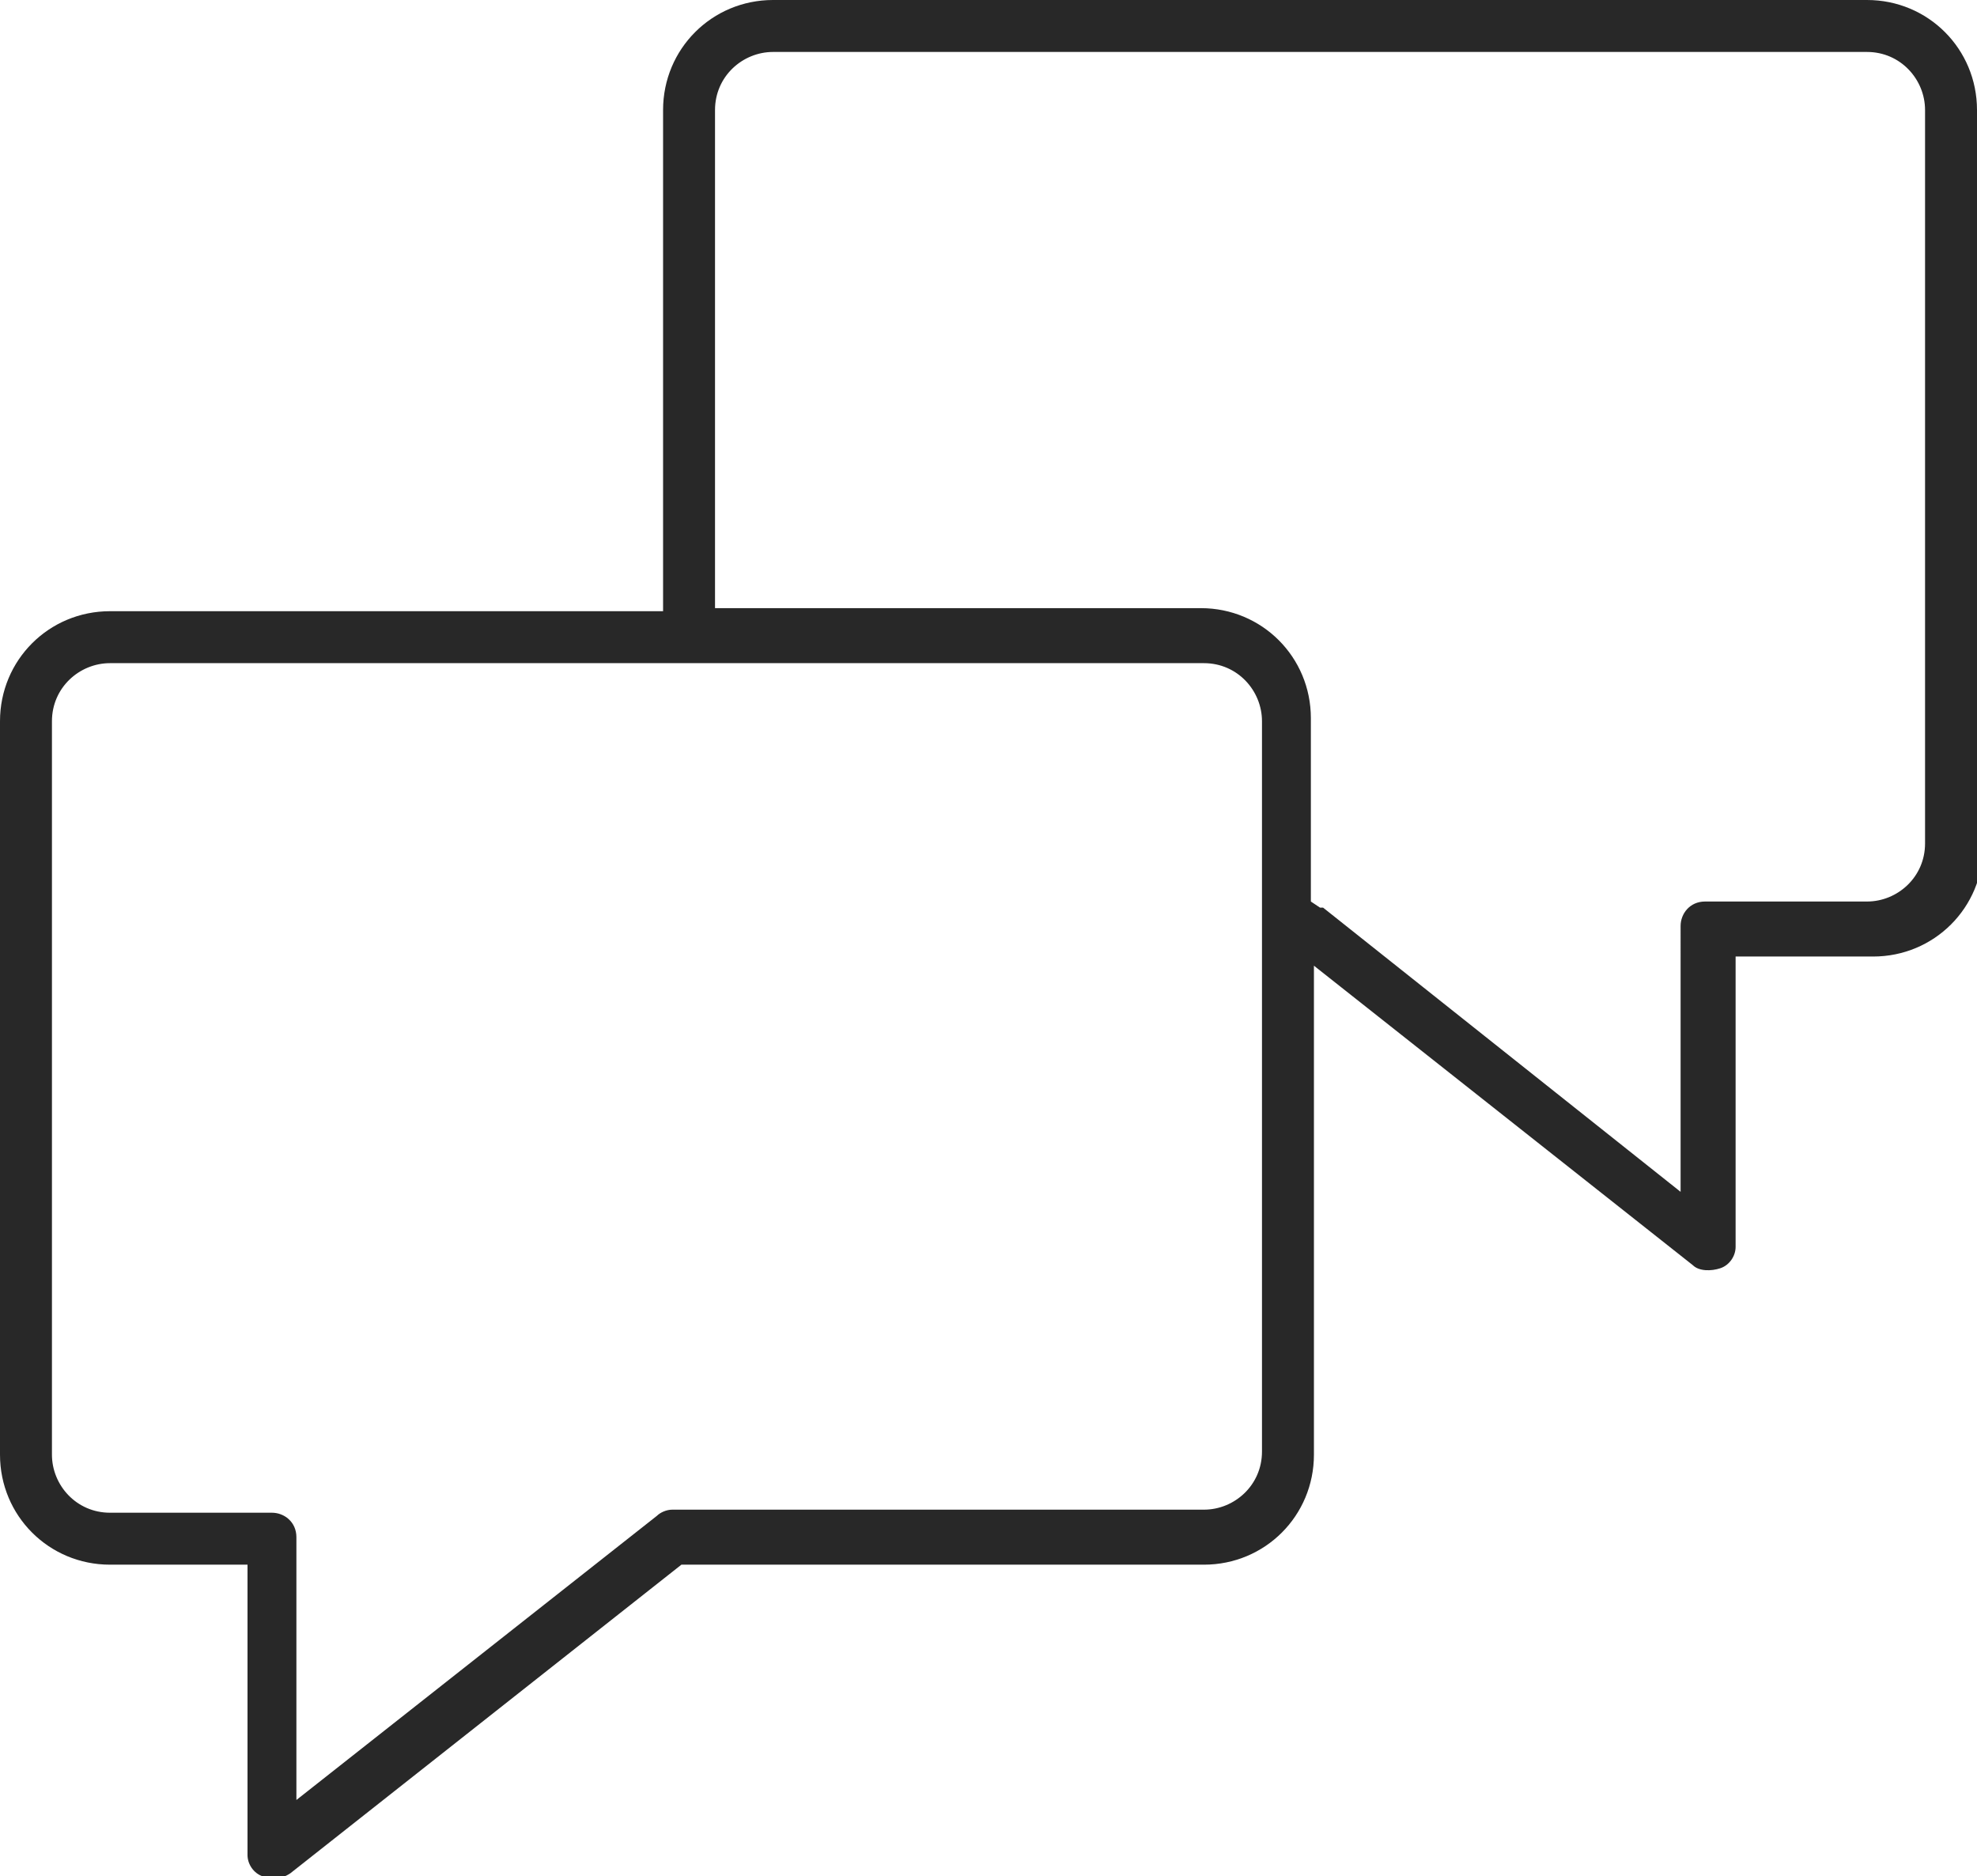 <?xml version="1.0" encoding="utf-8"?>
<!-- Generator: Adobe Illustrator 21.1.0, SVG Export Plug-In . SVG Version: 6.00 Build 0)  -->
<svg version="1.0" id="Layer_3" xmlns="http://www.w3.org/2000/svg" xmlns:xlink="http://www.w3.org/1999/xlink" x="0px" y="0px"
	 viewBox="0 0 64.7 61.4" style="enable-background:new 0 0 64.7 61.4;" xml:space="preserve">
<style type="text/css">
	.st0{fill:#282828;}
</style>
<path class="st0" d="M64.7,3.6c0-2-1.6-3.6-3.6-3.6H25.3c-2,0-3.6,1.6-3.6,3.6v16.4H3.6c-2,0-3.6,1.6-3.6,3.6v24
	c0,2,1.6,3.6,3.6,3.6h4.5v9.5c0,0.3,0.2,0.6,0.5,0.7c0.3,0.1,0.6,0.1,0.9-0.1l12.8-10.1h17.1c2,0,3.6-1.6,3.6-3.6v-16l12.4,9.8
	c0.2,0.2,0.6,0.2,0.9,0.1c0.3-0.1,0.5-0.4,0.5-0.7v-9.5h4.5c2,0,3.6-1.6,3.6-3.6V3.6z M41.3,47.5c0,1.1-0.9,1.9-1.9,1.9H22
	c-0.2,0-0.4,0.1-0.5,0.2L9.7,58.9v-8.6c0-0.5-0.4-0.8-0.8-0.8H3.6c-1.1,0-1.9-0.9-1.9-1.9v-24c0-1.1,0.9-1.9,1.9-1.9h35.8
	c1.1,0,1.9,0.9,1.9,1.9V47.5z M63,27.6c0,1.1-0.9,1.9-1.9,1.9h-5.3c-0.5,0-0.8,0.4-0.8,0.8V39l-11.7-9.3c0,0,0,0-0.1,0l-0.3-0.2v-6
	c0-2-1.6-3.6-3.6-3.6H23.4V3.6c0-1.1,0.9-1.9,1.9-1.9h35.8c1.1,0,1.9,0.9,1.9,1.9V27.6z"/>
</svg>
